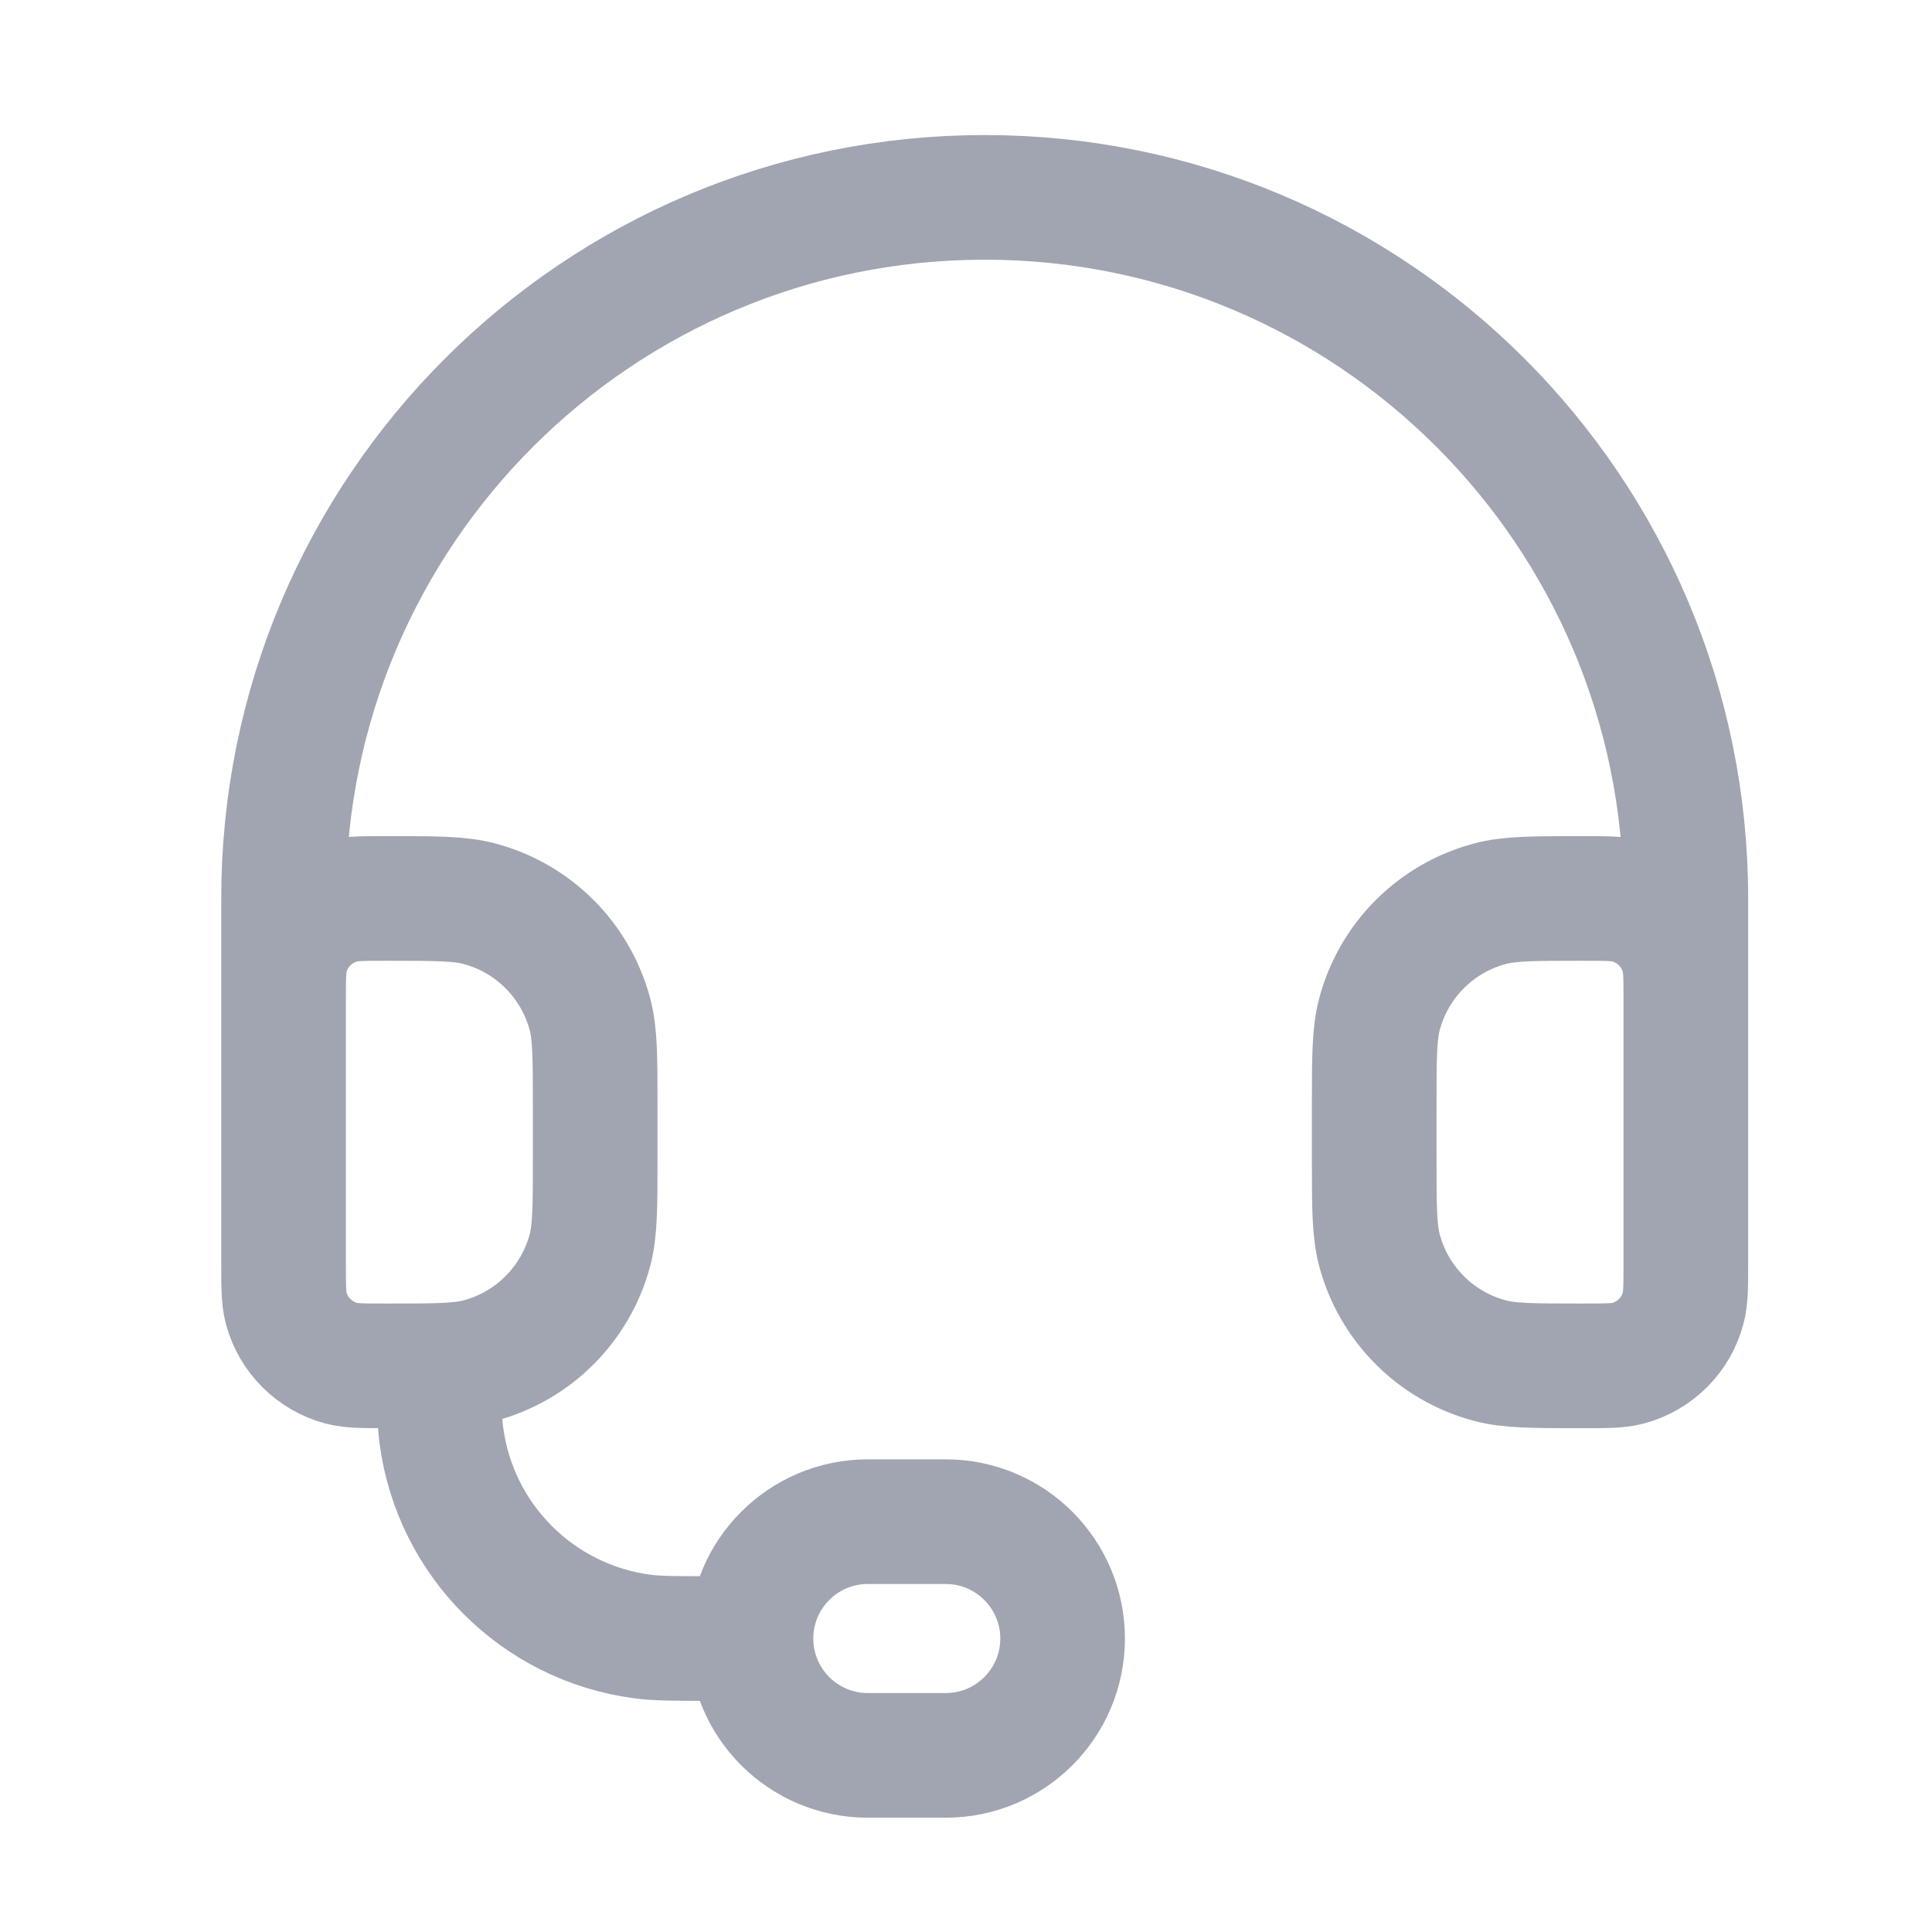 <svg width="31" height="31" viewBox="0 0 31 31" fill="none" xmlns="http://www.w3.org/2000/svg">
<path d="M12.05 26.291C12.05 27.327 12.889 28.166 13.925 28.166H15.175C16.21 28.166 17.05 27.327 17.05 26.291C17.05 25.256 16.21 24.416 15.175 24.416H13.925C12.889 24.416 12.05 25.256 12.05 26.291ZM12.05 26.291H11.425C10.844 26.291 10.554 26.291 10.31 26.259C8.628 26.038 7.303 24.714 7.082 23.031C7.05 22.787 7.05 22.497 7.05 21.916M4.55 18.166V14.416C4.55 8.203 9.587 3.167 15.8 3.167C22.013 3.167 27.05 8.203 27.05 14.416V18.166M6.216 21.916C5.829 21.916 5.635 21.916 5.476 21.874C5.045 21.758 4.708 21.421 4.592 20.99C4.55 20.831 4.55 20.637 4.55 20.25V16.083C4.55 15.696 4.55 15.502 4.592 15.343C4.708 14.912 5.045 14.575 5.476 14.459C5.635 14.416 5.829 14.416 6.216 14.416C6.991 14.416 7.379 14.416 7.697 14.502C8.56 14.733 9.233 15.407 9.465 16.27C9.55 16.587 9.55 16.975 9.55 17.75V18.583C9.55 19.358 9.55 19.746 9.465 20.064C9.233 20.926 8.56 21.6 7.697 21.831C7.379 21.916 6.991 21.916 6.216 21.916ZM25.383 21.916C24.608 21.916 24.221 21.916 23.903 21.831C23.04 21.6 22.366 20.926 22.135 20.064C22.05 19.746 22.05 19.358 22.05 18.583V17.75C22.05 16.975 22.05 16.587 22.135 16.27C22.366 15.407 23.04 14.733 23.903 14.502C24.221 14.416 24.608 14.416 25.383 14.416C25.771 14.416 25.964 14.416 26.123 14.459C26.555 14.575 26.892 14.912 27.007 15.343C27.05 15.502 27.05 15.696 27.05 16.083V20.25C27.05 20.637 27.05 20.831 27.007 20.99C26.892 21.421 26.555 21.758 26.123 21.874C25.964 21.916 25.771 21.916 25.383 21.916Z" stroke="#A1A5B1" stroke-width="2" stroke-linecap="round" stroke-linejoin="round"/>
</svg>
